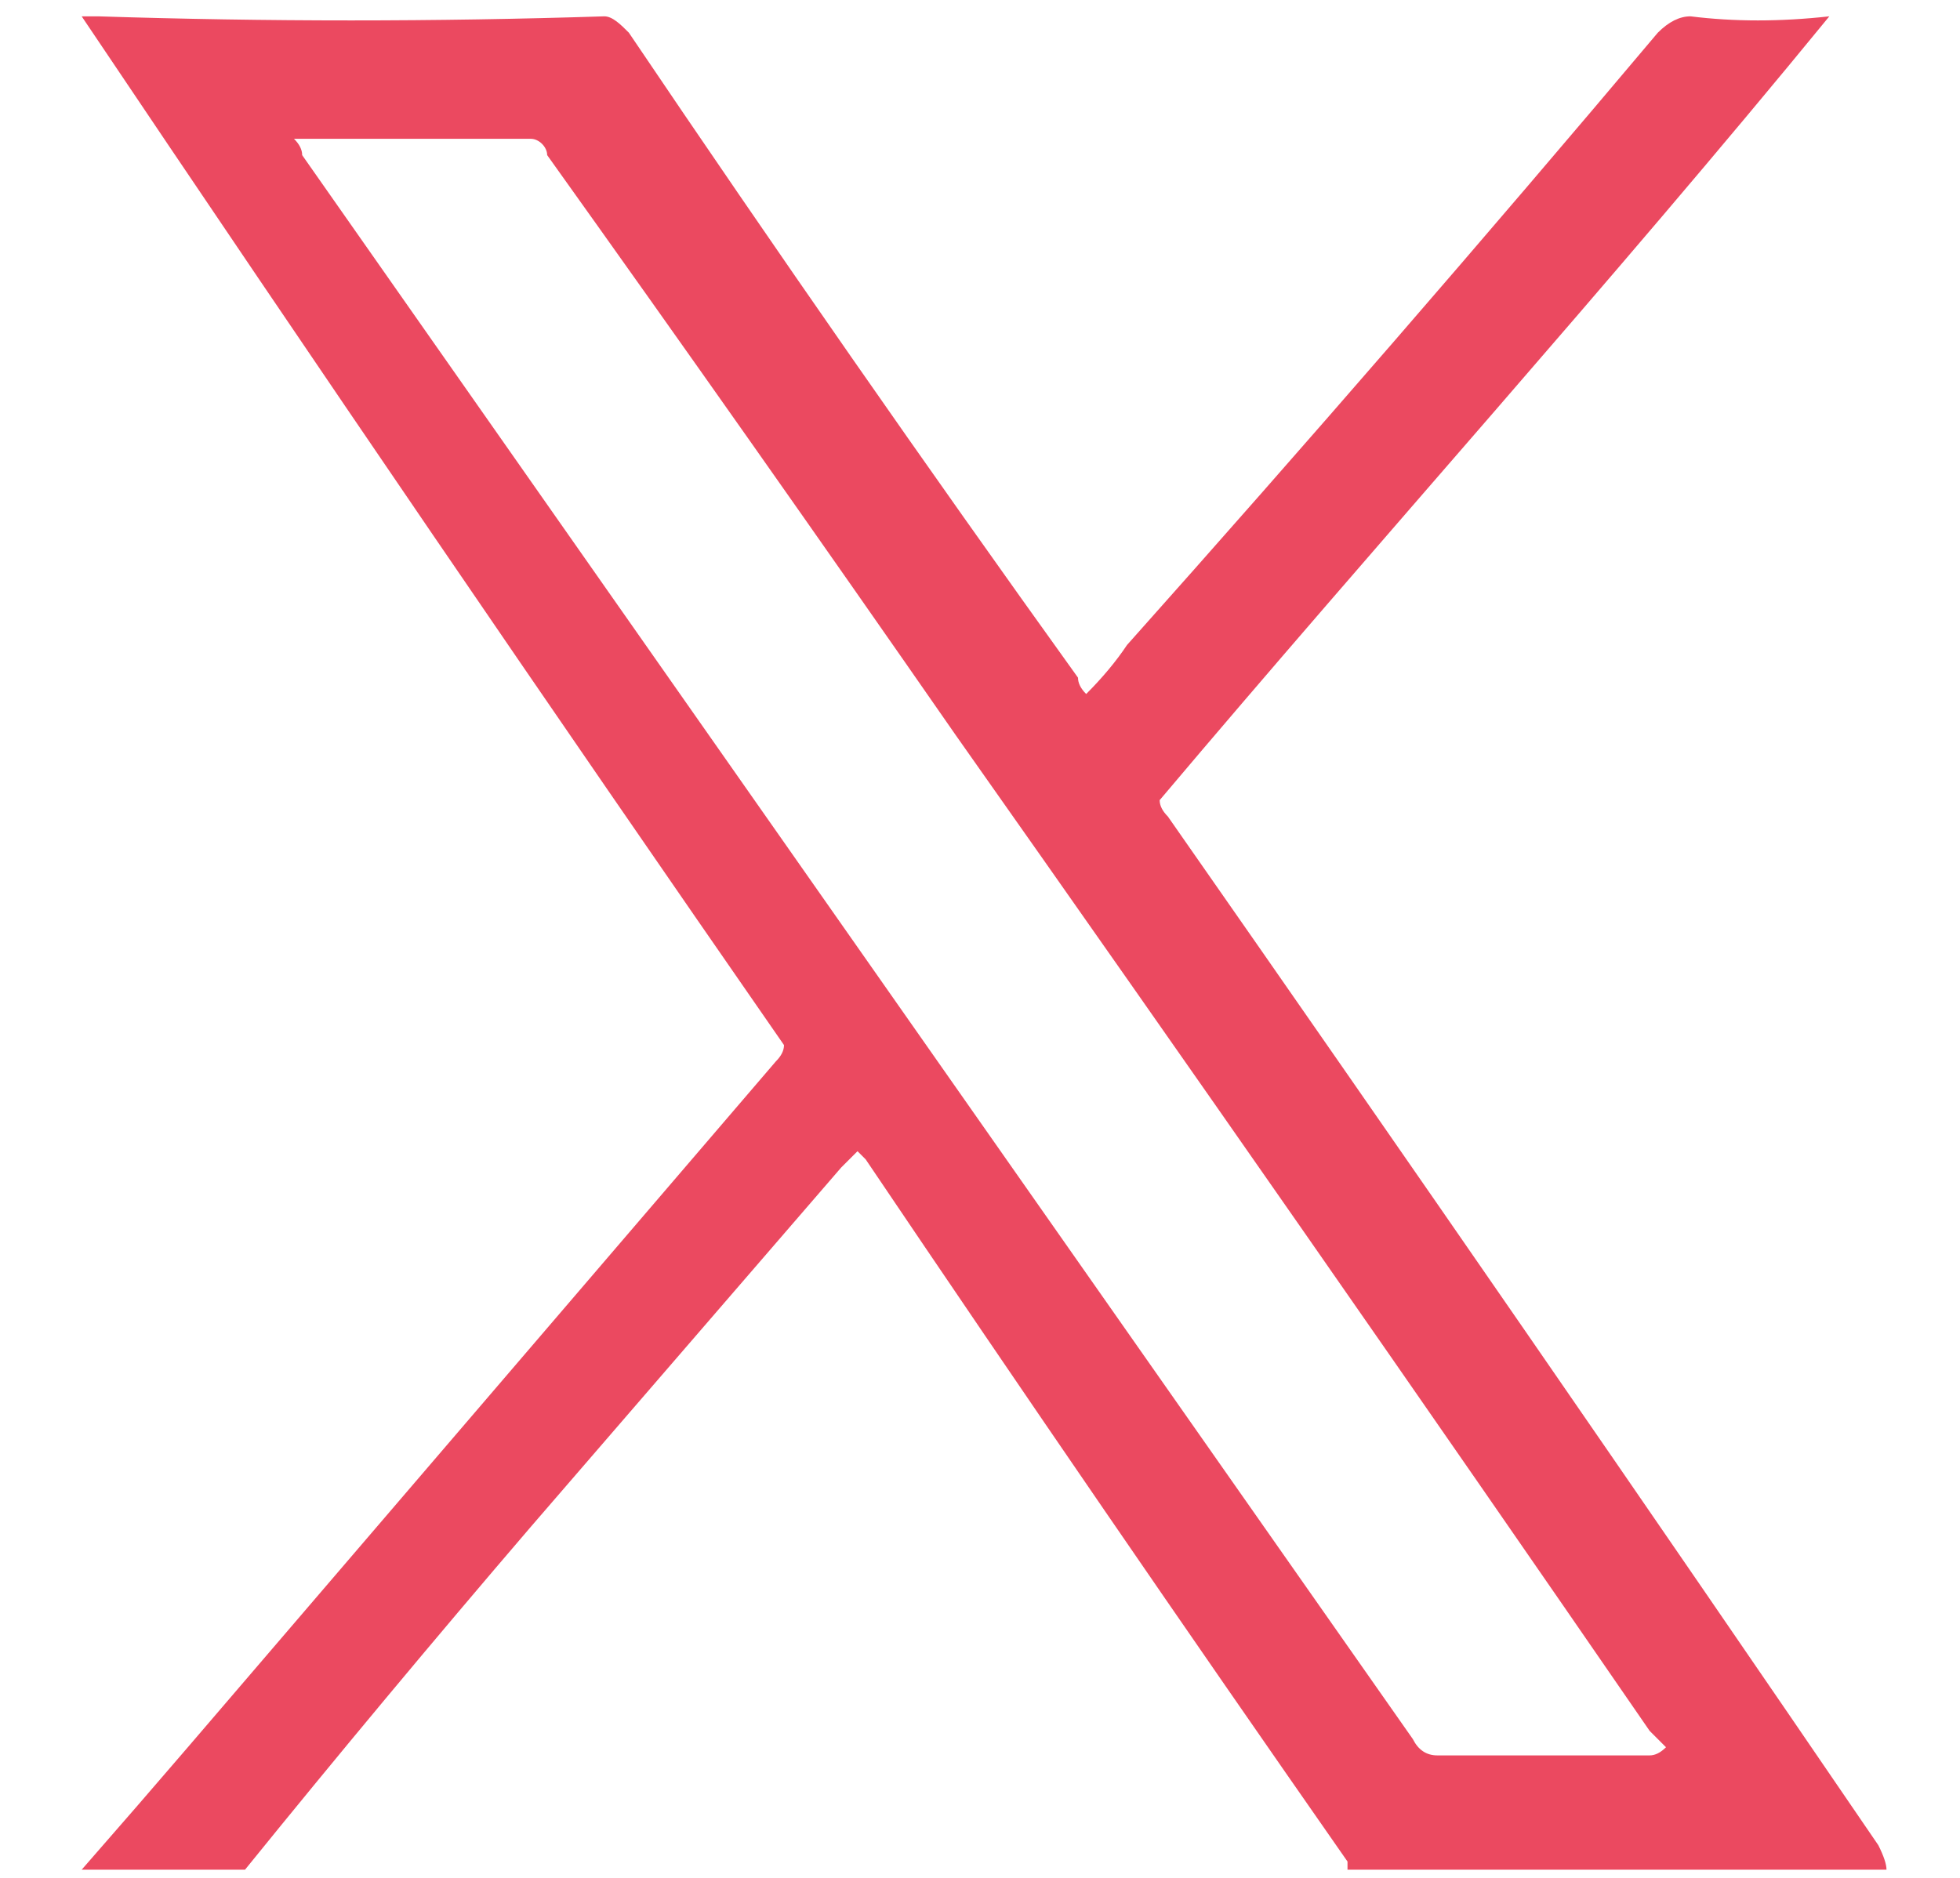<svg version="1.2" xmlns="http://www.w3.org/2000/svg" viewBox="0 0 24 23" width="24" height="23"><defs><clipPath clipPathUnits="userSpaceOnUse" id="cp1"><path d="m-1637-411h1920v2735h-1920z"/></clipPath></defs><style>.a{fill:#eb4960}</style><g clip-path="url(#cp1)"><path fill-rule="evenodd" class="a" d="m1 22.9q0.7-0.8 1.3-1.5 3.6-4.2 7.2-8.4 0.1-0.1 0.1-0.2-4.3-6.2-8.6-12.6h0.2q3.1 0.1 6.2 0c0.1 0 0.2 0.1 0.3 0.2q2.7 4 5.5 7.9 0 0.1 0.1 0.2 0.3-0.3 0.5-0.6 3.3-3.7 6.5-7.5 0.2-0.2 0.4-0.2 0.8 0.1 1.7 0c-2.7 3.3-5.5 6.4-8.2 9.6q0 0.1 0.1 0.2 4.4 6.3 8.7 12.6 0.1 0.2 0.1 0.3h-6.6q0-0.1 0-0.1-3-4.3-5.9-8.6 0 0-0.1-0.1-0.1 0.1-0.2 0.2-1.9 2.2-3.8 4.4-1.8 2.1-3.5 4.2zm2.6-21.2q0.1 0.1 0.1 0.2 6.8 9.7 13.6 19.4 0.1 0.2 0.3 0.2 1.3 0 2.6 0 0.1 0 0.2-0.1-0.1-0.1-0.2-0.2-4.2-6.1-8.5-12.2-2.5-3.6-5-7.1c0-0.1-0.1-0.2-0.2-0.2q-1.4 0-2.9 0z"/></g></svg>